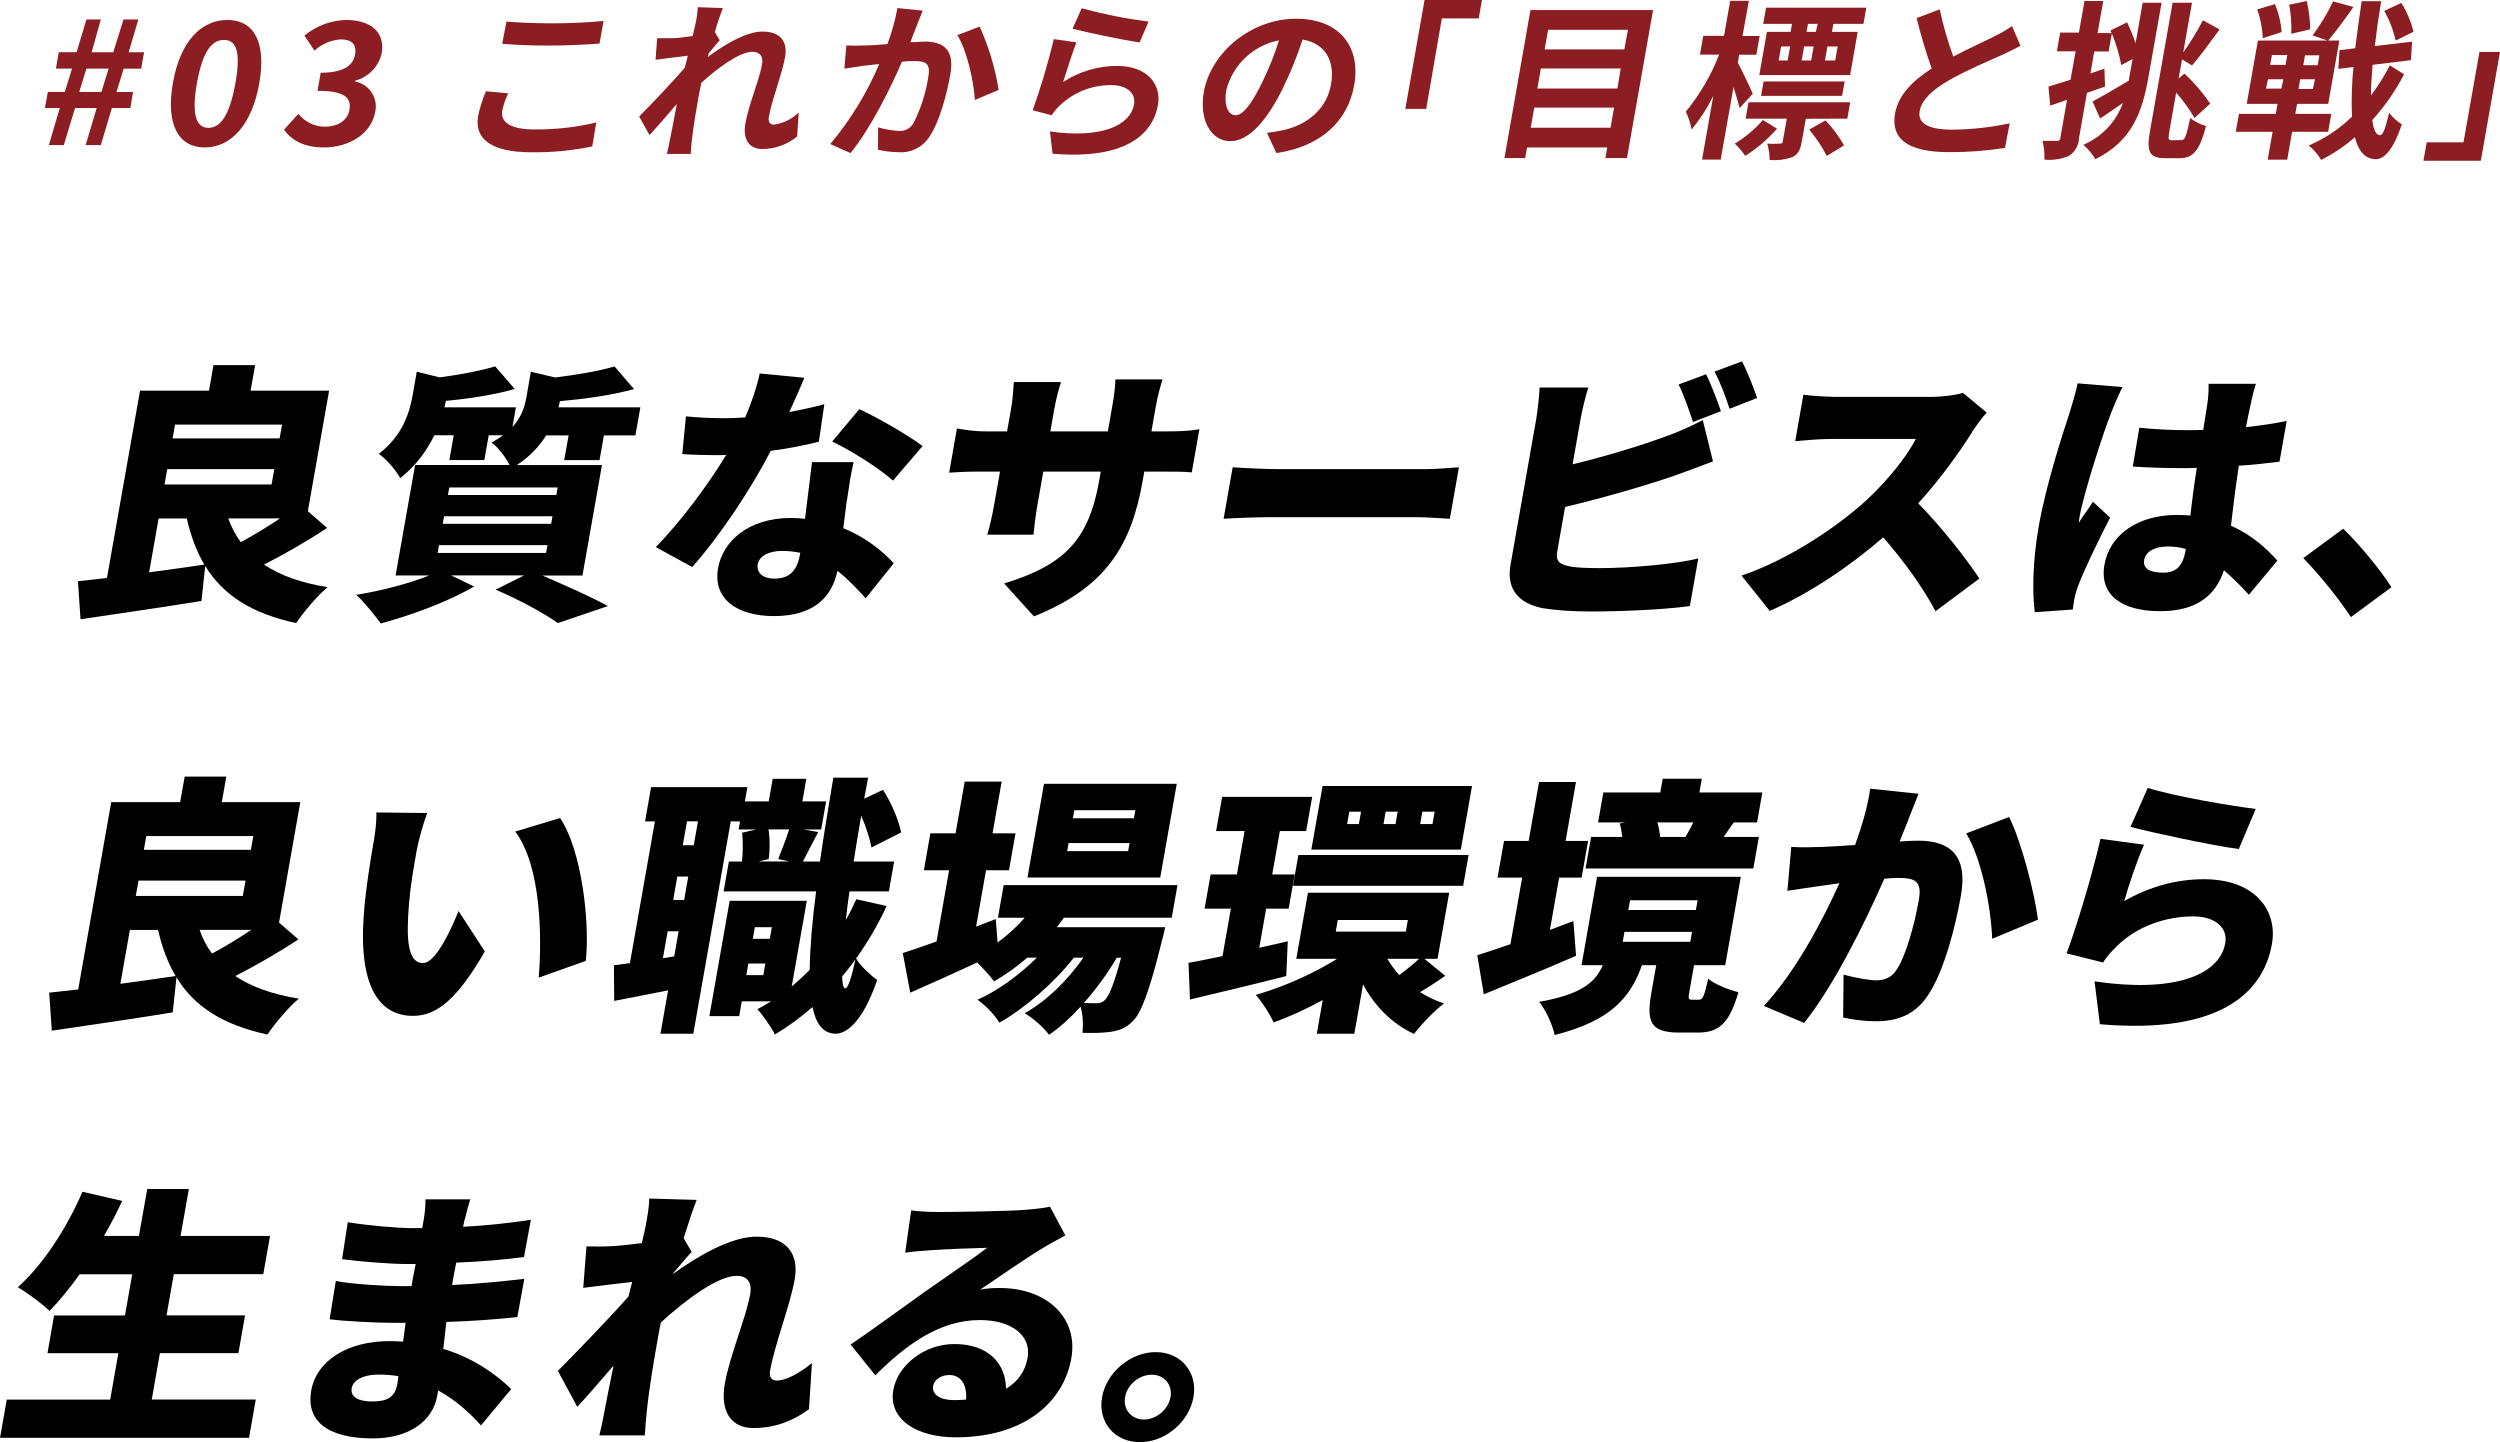 <?xml version="1.0" encoding="UTF-8"?><svg id="_レイヤー_2" xmlns="http://www.w3.org/2000/svg" viewBox="0 0 347.07 200.21"><defs><style>.cls-1{fill:#8c1d22;}</style></defs><g id="_レイヤー_1-2"><g><g id="_レイヤー_2-2"><g id="design"><path class="cls-1" d="M8.3,15h-2.06l.4-2.24h2.36l1-3.24h-2.24l.4-2.27h2.47l1.37-4.55h2l-1.28,4.56h3l1.43-4.56h2.06l-1.35,4.56h2.14l-.4,2.27h-2.43l-1,3.24h2.3l-.37,2.23h-2.57l-1.53,5.14h-2.11l1.53-5.14h-3l-1.56,5.14h-2.08l1.52-5.14Zm5.78-2.24l1-3.24h-3.08l-1,3.24h3.08Z"/><path class="cls-1" d="M24,11.54c1-5.77,3.92-8.77,7.57-8.77s5.43,3.02,4.43,8.77c-1,5.75-3.92,8.93-7.57,8.93s-5.43-3.14-4.43-8.93Zm8.69,0c.83-4.73-.06-6-1.6-6s-2.92,1.32-3.75,6c-.83,4.68,.05,6.21,1.59,6.21s2.91-1.46,3.75-6.21h0Z"/><path class="cls-1" d="M39.43,18l2-2.2c.88,1.12,2.22,1.77,3.64,1.79,1.8,0,3.18-.85,3.44-2.31,.29-1.66-.57-2.67-4.43-2.67l.44-2.51c3.27,0,4.51-1.06,4.77-2.53s-.5-2.1-2-2.1c-1.35,.09-2.64,.64-3.63,1.56l-1.4-2.09c1.62-1.34,3.64-2.1,5.74-2.17,3.44,0,5.47,1.65,5,4.58-.41,1.88-1.84,3.36-3.7,3.85v.12c1.9,.35,3.16,2.17,2.82,4.07,0,.05-.02,.09-.03,.14-.55,3.12-3.73,4.94-7.11,4.94-2.84,0-4.55-1.04-5.55-2.47Z"/><path class="cls-1" d="M69.73,15.37c-.27,1.51,1,2.6,4.46,2.6,2.89,.03,5.78-.3,8.59-.97l-.56,3.33c-2.79,.58-5.63,.85-8.47,.81-5.5,0-7.94-1.82-7.37-5.06,.25-1.17,.61-2.31,1.08-3.41l3.1,.29c-.38,.76-.66,1.57-.83,2.41Zm7.06-12.13c2.38,0,5.14-.14,7-.33l-.56,3.14c-1.7,.14-4.7,.28-7,.28-2.52,0-4.6-.09-6.51-.25l.59-3.08c1.74,.14,3.96,.24,6.48,.24Z"/><path class="cls-1" d="M96.87,1l3.48,.12c-.26,.66-.69,1.87-1.11,3.33l.68,1.14c-.41,.42-1,1.2-1.54,1.82,0,.16-.08,.33-.14,.52,2.18-1.64,5.28-3.55,7.61-3.55,2.59,0,3.5,1.51,3.15,3.5-.43,2.46-1.84,5.93-2.27,8.37-.11,.61,.13,1.06,.73,1.06,1.29-.19,2.49-.78,3.42-1.7l-.21,3.33c-1.35,1.12-3.06,1.74-4.82,1.75-1.8,0-2.77-1.28-2.37-3.57,.45-2.55,1.93-6,2.31-8.18,.2-1.16-.32-1.75-1.33-1.75-1.77,0-4.75,2.18-7.09,4.3-.14,.67-.28,1.31-.39,1.92-.34,1.94-.69,3.92-.94,6.15-.05,.42-.12,1.27-.15,1.81h-3.31c.14-.54,.31-1.37,.38-1.74,.37-1.85,.64-3.22,1-5.2-1.27,1.48-2.75,3.21-3.79,4.32l-1.44-2.58c1.66-1.65,4.61-4.77,6.33-6.76,.15-.54,.29-1.11,.42-1.67-1.2,.14-3.09,.37-4.47,.56l.22-3h2.09c.84,0,1.78-.16,2.84-.3,.21-.9,.37-1.56,.42-1.82,.16-.72,.25-1.45,.29-2.18Z"/><path class="cls-1" d="M127.32,3.43c-.29,.71-.61,1.58-.93,2.43,.8,0,1.53-.09,2-.09,2.55,0,4.15,1.11,3.55,4.51-.49,2.79-1.5,6.62-2.9,8.68-.92,1.47-2.59,2.31-4.32,2.17-.95-.02-1.89-.13-2.82-.33v-3.12c.94,.27,1.9,.44,2.87,.5,.8,.06,1.57-.32,2-1,1.06-2.05,1.77-4.27,2.11-6.55,.34-1.89-.43-2.15-2-2.15-.38,0-1,0-1.67,.1-1.54,3.59-4.31,9.19-7.13,12.67l-2.82-1.25c2.81-3.34,5.1-7.09,6.8-11.11-.88,.09-1.64,.19-2.1,.23-.7,.12-2,.29-2.74,.41l.28-3.22c.86,.04,1.71,.04,2.57,0,.75,0,1.89-.09,3.13-.19,.61-1.62,1.08-3.29,1.39-5l3.51,.36c-.25,.6-.55,1.36-.78,1.95Zm11.32,9.05l-3.3,1.4c-.16-2.63-1.11-6.91-2.44-9l3.1-1.19c1.27,2.8,2.16,5.75,2.64,8.79Z"/><path class="cls-1" d="M147.59,11.39c2.22-1.46,4.82-2.23,7.48-2.24,4.2,0,6.19,2.55,5.69,5.41-.76,4.3-4.8,7.61-14.64,6.78l-.36-3.09c7,1,11.15-.76,11.68-3.76,.27-1.54-1-2.67-3.11-2.67-2.66-.04-5.23,.96-7.16,2.79-.45,.41-.84,.88-1.17,1.39l-2.64-.69c1.16-3.24,2.14-6.53,2.94-9.88l3.14,.45c-.5,1.28-1.44,4.17-1.85,5.51Zm11.86-8.39l-1.23,2.88c-2.37-.31-7.53-1.42-9.32-1.89l1.27-2.84c3.05,.83,6.15,1.45,9.28,1.85Z"/><path class="cls-1" d="M177.2,21.25l-1.31-2.81c.77-.09,1.54-.21,2.3-.38,3.2-.71,6-2.88,6.59-6.34,.58-3.26-.79-5.69-3.94-6.23-.72,2.19-1.58,4.32-2.57,6.4-2.28,4.78-4.86,7.71-7.48,7.71s-4.36-2.89-3.66-6.88c1-5.46,6.59-10.12,12.8-10.12s9,4.07,8.07,9.22c-.88,4.99-4.59,8.51-10.8,9.43Zm-5.67-5.25c1,0,2.21-1.49,3.75-4.68,.9-1.85,1.67-3.76,2.28-5.72-3.55,.69-6.38,3.35-7.3,6.85-.42,2.35,.33,3.55,1.27,3.55Z"/><path class="cls-1" d="M205.74,0l-.45,2.55h-5.12l-2.17,12.56h-2.9l2.67-15.11h7.97Z"/><path class="cls-1" d="M229.49,1.4l-3.62,20.54h-3l.26-1.47h-11.13l-.26,1.47h-2.88l3.61-20.54h17.02Zm-5.9,16.33l.49-2.79h-11.08l-.49,2.79h11.08Zm-9.67-8.23l-.49,2.79h11.11l.46-2.79h-11.08Zm1-5.36l-.48,2.72h11.06l.5-2.72h-11.08Z"/><path class="cls-1" d="M241.51,15c-.18-.73-.51-1.84-.85-2.91l-1.78,10.07h-2.59l1.56-8.84c-.82,1.66-1.83,3.22-3,4.66-.17-.86-.44-1.69-.81-2.48,1.95-2.38,3.51-5.05,4.62-7.92h-2.66l.46-2.6h2.88l.86-4.87h2.59l-.88,4.89h2.38l-.46,2.6h-2.38l-.19,1.11c.51,.92,1.8,3.64,2.07,4.3l-1.82,1.99Zm5.19,2.86c-1.28,1.47-2.77,2.74-4.41,3.78-.42-.62-.91-1.19-1.46-1.7,1.47-.88,2.79-1.98,3.9-3.28l1.97,1.2Zm4-1.37l-.57,3.21c-.2,1.12-.5,1.73-1.34,2.13-1,.34-2.06,.47-3.11,.38,0-.77-.12-1.53-.34-2.27,.58,.04,1.16,.04,1.74,0,.3,0,.38-.07,.41-.28l.57-3.19h-5.72l.4-2.27h14.12l-.4,2.27-5.76,.02Zm-1.92-13.18h-4l.4-2.25h13.92l-.4,2.25h-4.18l-.19,1.11h3.57l-1.05,6h-12.61l1.06-6h3.29l.19-1.11Zm-4.3,10l.36-2h11.25l-.36,2h-11.25Zm2.45-4.92h1.25l.34-1.94h-1.25l-.34,1.94Zm3.53-1.94l-.34,1.94h1.32l.34-1.94h-1.32Zm1.88-3.14h-1.34l-.2,1.11h1.3l.24-1.11Zm1.09,13.4c1,1.05,1.87,2.22,2.57,3.48l-2.4,1.46c-.66-1.31-1.48-2.54-2.44-3.65l2.27-1.29Zm1.69-10.26h-1.42l-.34,1.94h1.42l.34-1.94Z"/><path class="cls-1" d="M271.17,7.85c2.17-1.14,4.43-2.15,5.67-2.79,.87-.41,1.7-.9,2.49-1.44l1.17,2.74c-.79,.42-1.63,.83-2.6,1.28-1.61,.73-4.88,2.1-7.31,3.49-2.22,1.3-3.8,2.65-4.09,4.31s1.19,2.56,4.5,2.56c2.69-.02,5.37-.32,8-.88l-.65,3.41c-2.58,.41-5.19,.61-7.81,.59-4.77,0-8.17-1.3-7.45-5.37,.46-2.6,2.48-4.56,5.08-6.24-.81-2.3-1.51-4.63-2.09-7l3.21-1.21c.47,2.23,1.1,4.42,1.88,6.55Z"/><path class="cls-1" d="M297.47,.38h2.62l-1.82,10.28c-.83,4.73-2.18,8.87-7.37,11.44-.45-.75-1.01-1.42-1.67-2,2.56-1.09,4.55-3.19,5.49-5.81-1.07,.75-2.18,1.51-3.16,2.17l-1.05-2.36c1.24-.67,3.14-1.78,5-2.89v.1l.12-.71,.43-2.41-1.57,.85c-.28-1.51-.72-2.98-1.31-4.4l-.44,2.51h-2l-.53,3.05,1.94-.67,.09,2.49c-.83,.3-1.67,.59-2.51,.87l-1.11,6.29c-.02,1-.55,1.92-1.39,2.46-1.07,.46-2.25,.64-3.41,.52,.04-.87-.05-1.75-.26-2.6h2c.22,.04,.44-.11,.47-.33,0-.02,0-.04,0-.07l.93-5.3-2.33,.81-.25-2.65,3.07-.95,.7-3.94h-2.6l.46-2.6h2.6l.78-4.39h2.6l-.79,4.45h1.95l-.16-.36,2.31-1.13c.45,.94,.84,1.91,1.18,2.9l.98-5.62Zm5.4,19.07c.48,0,.69-.68,1.19-3.07,.65,.52,1.4,.9,2.2,1.11-.83,3.22-1.72,4.47-3.59,4.47h-2.09c-2.16,0-2.62-.83-2.1-3.78l3.14-17.8h2.69l-1.22,6.9c1.02-1.42,1.93-2.92,2.74-4.47l2.31,1.28c-1.29,1.75-2.72,3.74-3.83,5l-1.38-.85-.47,2.64,.81-.66c1.34,1.25,2.53,2.65,3.57,4.16l-2.18,2c-.73-1.26-1.58-2.44-2.55-3.52l-.94,5.36c-.19,1.09-.15,1.25,.35,1.25l1.35-.02Z"/><path class="cls-1" d="M318.21,18.3l-.68,3.87h-2.71l.68-3.87h-5.11l.44-2.49h5.11l.25-1.39h-4.28l1.55-8.79h9.65l-2.06-.71c1.1-1.48,2.06-3.06,2.85-4.73l2.82,.78c-1.16,1.68-2.51,3.5-3.51,4.66h1.56l-1.55,8.79h-4.32l-.25,1.39h5l-.44,2.49h-5Zm-4.07-13c-.06-1.36-.32-2.71-.77-4l2.46-.73c.51,1.24,.83,2.55,.93,3.88l-2.62,.85Zm.44,7h2.14l.28-1.3h-2.14l-.28,1.3Zm.58-3.29h2.14l.24-1.37h-2.13l-.25,1.37Zm2.93-4.32c.06-1.35-.04-2.7-.29-4.03l2.44-.52c.31,1.29,.47,2.61,.48,3.93l-2.63,.62Zm3.29,6.31h-2.05l-.23,1.35h2l.28-1.35Zm.62-3.32h-2l-.24,1.37h2l.24-1.37Zm11.75,2.63c-1.18,2.3-2.67,4.44-4.41,6.36,.16,1.3,.48,2,1,2.1s.84-1.09,1.34-3.12c.48,.64,1.08,1.19,1.76,1.61-1.33,4-2.69,4.89-3.69,4.84-1.43-.05-2.35-1.13-2.82-3.05-1.43,1.24-3,2.3-4.69,3.15-.45-.76-1.03-1.44-1.72-2,2.23-.96,4.26-2.31,6-4-.1-2.3-.03-4.61,.21-6.9l-2.11,.26,.17-2.6,2.18-.26c.24-2,.56-4.21,.89-6.53h2.71c-.36,2.18-.65,4.26-.88,6.22l5.18-.61-.17,2.57-5.32,.65c-.13,1.54-.22,3-.22,4.23,1-1.3,1.87-2.7,2.61-4.16l1.98,1.24Zm-1.16-4.68c-.33-1.44-.86-2.83-1.59-4.12l2.37-1.11c.77,1.24,1.34,2.59,1.7,4l-2.48,1.23Z"/><path class="cls-1" d="M336.44,22.31l.45-2.55h5.11l2.22-12.55h2.85l-2.66,15.1h-7.97Z"/></g></g><g><path d="M45.41,73.29c-2.75,1.83-5.97,3.67-8.76,5.09,2.24,1.5,5.14,2.54,8.83,3.14-1.42,1.16-3.35,3.48-4.37,4.98-6.26-1.35-10.17-3.93-12.62-7.93l-.52,4.86c-5.79,.94-12.06,1.83-16.79,2.54l-.36-5.28c1.2-.11,2.56-.3,4.03-.45l4.59-26h9.57l.63-3.55h5.78l-.63,3.55h10.9l-2.95,16.73,2.67,2.32Zm-24.72,6.17c2.53-.34,5.14-.71,7.68-1.08-1.08-1.83-1.88-3.97-2.44-6.4h-3.91l-1.32,7.48Zm2.15-12.2h14.86l.38-2.13h-14.86l-.38,2.13Zm1.46-8.31l-.34,1.91h14.86l.34-1.91h-14.86Zm7.39,13.02c.43,1.2,1,2.32,1.74,3.29,1.76-.94,3.72-2.13,5.44-3.29h-7.18Z"/><path d="M75.22,79.87c3.32,1.42,7.02,3.07,9.17,4.27l-6.95,2.36c-1.75-1.27-5.21-3.18-8.64-4.64l3.96-1.98h-10.14l3.19,1.54c-3.52,2.09-8.84,4.04-12.95,5.13-.8-1.09-2.35-3.03-3.4-3.97,3.48-.56,7.34-1.57,10.13-2.69h-4.67l2.71-15.34h13.11c-.53-1.08-1.65-2.51-2.49-3.11,.59-.34,1.14-.67,1.58-1.01h-1.98l-.61,3.44h-4.86l.61-3.44h-2.7c-1.02,2.1-2.53,4.23-4.73,5.95-.54-1.05-1.99-2.73-2.98-3.37,3.3-2.54,4.26-5.65,4.71-8.16l.57-3.25,3.17,.79c2.84-.37,5.75-.93,7.72-1.53l2.71,3.14c-2.84,.82-6.35,1.35-9.56,1.65-.05,.3-.14,.6-.2,.9h9.92l-.48,2.73c1.27-1.38,1.71-2.81,1.95-4.19l.61-3.48,3.36,.79c3.07-.37,6.16-.9,8.25-1.53l2.71,3.14c-3.08,.86-6.86,1.38-10.29,1.68-.05,.3-.14,.56-.19,.86h11.36l-.69,3.89h-4.37l-.61,3.44h-4.9l.61-3.44h-3.12c-.9,1.46-2.22,2.92-4.07,4.12h11.82l-2.71,15.34h-5.62Zm-14.46-3.11h15.05l.19-1.08h-15.05l-.19,1.08Zm.71-4.04h15.05l.18-1.05h-15.05l-.19,1.05Zm.71-4h15.05l.19-1.05h-15.05l-.18,1.05Z"/><path d="M109.58,57.2c1.84-.34,3.51-.71,4.86-1.08l-.76,5.2c-1.63,.41-4.04,.94-6.68,1.27-2.72,5.28-7.06,11.82-10.9,16.13l-5.06-2.77c3.61-3.67,7.42-8.9,9.78-12.8-.42,.04-.8,.04-1.22,.04-1.6,0-3.15-.04-4.88-.15l.51-5.24c1.71,.19,3.98,.26,5.24,.26,.99,0,1.98-.04,2.98-.11,.89-2.02,1.61-4.19,2.02-6.1l6.2,.6c-.47,1.16-1.23,2.88-2.09,4.75Zm7.99,12.2c-.12,.9-.3,2.36-.5,3.93,3.09,1.24,5.41,3.14,7.01,4.87l-3.9,4.86c-.99-1.08-2.29-2.54-3.92-3.82-.75,3.59-3.2,6.29-8.82,6.29-5.02,0-8.52-2.32-7.75-6.66,.66-3.74,4.23-6.96,10.08-6.96,.68,0,1.36,.04,1.99,.11,.32-2.66,.71-5.76,.97-7.86h5.78c-.4,1.61-.64,3.4-.92,5.24Zm-10.06,10.93c2.28,0,3.19-1.31,3.56-3.4l.03-.19c-.81-.15-1.63-.26-2.54-.26-1.86,0-3.17,.75-3.36,1.83-.21,1.2,.71,2.02,2.3,2.02Zm8.03-19.04l3.76-4.49c2.53,1.16,6.98,3.74,8.78,5.13l-4.11,4.79c-1.97-1.76-5.97-4.27-8.43-5.42Z"/><path d="M143.53,85.56l-4.13-4.56c8.03-2.47,11.69-5.72,13.18-14.18l.24-1.35h-7.98l-.8,4.53c-.32,1.83-.47,3.29-.56,4.23h-6.42c.28-.94,.65-2.39,.97-4.23l.8-4.53h-2.74c-2.05,0-3.21,.07-4.32,.15l1.08-6.14c.85,.15,2.17,.41,4.22,.41h2.74l.55-3.11c.22-1.24,.31-2.43,.39-3.74h6.54c-.27,.9-.65,2.17-.93,3.78l-.54,3.07h7.98l.62-3.52c.27-1.53,.41-2.77,.43-3.7h6.54c-.29,.97-.65,2.17-.92,3.7l-.62,3.52h2.01c2.2,0,3.28-.07,4.65-.3l-1.06,5.99c-1.04-.11-2.37-.11-4.54-.11h-2.05l-.21,1.2c-1.56,8.87-4.93,14.82-15.11,18.9Z"/><path d="M177.65,65.13h20.17c1.71,0,3.6-.19,4.72-.26l-1.26,7.15c-.98-.04-3.08-.22-4.63-.22h-20.17c-2.17,0-5.04,.11-6.61,.22l1.26-7.15c1.5,.11,4.67,.26,6.53,.26Z"/><path d="M219.43,58.17l-1.11,6.29c4.64-1.12,9.78-2.69,13.08-3.93,1.58-.56,3.06-1.2,4.99-2.21l1.42,5.73c-1.79,.67-3.83,1.46-5.24,1.95-3.89,1.35-10.05,3.14-15.29,4.38l-1.09,6.17c-.26,1.46,.4,1.83,1.98,2.13,1.08,.15,2.4,.19,3.99,.19,3.95,0,10.35-.52,13.61-1.35l-1.17,6.62c-3.86,.52-9.67,.75-13.89,.75-2.58,0-4.87-.19-6.49-.45-3.38-.64-5.12-2.66-4.52-6.02l3.57-20.24c.14-.82,.43-3.11,.47-4.38h6.76c-.41,1.27-.88,3.29-1.07,4.38Zm19.49-1.09l-3.88,1.5c-.53-1.53-1.24-3.74-2.01-5.2l3.82-1.42c.71,1.38,1.61,3.82,2.06,5.13Zm5.03-1.83l-3.84,1.5c-.49-1.53-1.31-3.74-2.09-5.16l3.82-1.42c.74,1.42,1.68,3.82,2.1,5.09Z"/><path d="M273.78,60c-1.74,2.77-4.42,6.51-7.48,9.88,3.13,3.14,6.85,7.9,8.49,10.44l-6.08,4.53c-1.83-3.41-4.43-7-7.27-10.25-4.71,4.08-10.35,7.86-15.75,10.21l-3.92-4.9c6.54-2.21,13.36-6.81,17.39-10.51,2.96-2.77,5.59-6.06,6.81-8.46h-11.82c-1.71,0-3.84,.22-4.92,.3l1.13-6.44c1.3,.19,3.71,.3,4.81,.3h12.69c1.9,0,3.73-.26,4.66-.56l3.28,2.73c-.43,.49-1.46,1.8-2.04,2.73Z"/><path d="M292.99,57.57c-.8,1.95-3.67,10.67-4.28,14.14-.02,.11-.12,.71-.11,.86,.65-1.09,1.27-1.8,1.96-2.92l2.38,2.21c-1.73,3.37-3.54,7.15-4.38,9.32-.21,.52-.47,1.38-.54,1.76-.07,.41-.19,1.08-.26,1.68l-5.27,.37c-.35-2.54-.34-6.92,.56-12.01,1.01-5.73,3.31-12.76,4.22-15.53,.35-1.12,.88-2.84,1.16-4.23l6.25,.52c-.49,.82-1.43,3.14-1.7,3.82Zm19.54-1.79c-.16,.71-.42,1.95-.73,3.52,1.98-.22,3.88-.49,5.66-.86l-1,5.65c-1.75,.22-3.65,.45-5.65,.56-.53,3.44-.81,6.1-1.09,8.34,3,1.31,5.01,3.25,6.44,4.83l-3.95,4.75c-1.18-1.31-2.35-2.43-3.47-3.41-1.11,3.52-3.85,5.69-8.83,5.69-5.36,0-8.5-2.24-7.75-6.47,.74-4.19,4.71-6.89,10.03-6.89,.65,0,1.29,.04,1.89,.08,.23-1.98,.52-4.26,.9-6.62-.73,.04-1.45,.04-2.13,.04-2.28,0-4.55-.08-6.76-.22l.91-5.39c2.16,.22,4.42,.34,6.74,.34,.72,0,1.41,0,2.13-.04,.27-1.76,.52-3.14,.6-3.82,.1-.56,.16-1.8,.15-2.58h6.57c-.24,.71-.49,1.68-.67,2.51Zm-12.2,23.72c1.82,0,2.72-.97,3.08-3.03l.04-.26c-.79-.23-1.61-.34-2.49-.34-1.79,0-3.08,.67-3.29,1.87-.23,1.31,1.02,1.76,2.65,1.76Z"/><path d="M319.76,77.48l5.54-4.08c2.28,2.17,5.4,6.02,6.7,8.12l-5.63,4.15c-1.77-2.69-4.39-5.91-6.61-8.19Z"/><path d="M41.42,130.41c-2.75,1.83-5.97,3.67-8.76,5.09,2.24,1.5,5.14,2.54,8.83,3.14-1.42,1.16-3.35,3.48-4.37,4.98-6.26-1.35-10.17-3.93-12.62-7.93l-.52,4.86c-5.79,.94-12.06,1.83-16.79,2.54l-.36-5.28c1.2-.11,2.56-.3,4.03-.45l4.58-26h9.57l.63-3.55h5.78l-.63,3.55h10.9l-2.95,16.72,2.67,2.32Zm-24.72,6.17c2.53-.34,5.14-.71,7.68-1.08-1.08-1.83-1.88-3.97-2.44-6.4h-3.91l-1.32,7.48Zm2.15-12.2h14.86l.38-2.13h-14.86l-.38,2.13Zm1.46-8.31l-.34,1.91h14.86l.34-1.91h-14.86Zm7.39,13.02c.43,1.2,1,2.32,1.74,3.29,1.76-.94,3.72-2.13,5.44-3.29h-7.18Z"/><path d="M57.87,117.95c-.44,2.47-.87,4.9-1.08,7.41-.41,4.9-.25,8.34,1.95,8.34,1.75,0,3.9-4.68,4.92-7.22l3.65,5.61c-3.83,6.62-6.67,8.94-9.97,8.94-4.52,0-7.58-3.78-6.84-13.99,.25-3.55,.97-7.86,1.38-10.21,.2-1.12,.41-2.73,.37-4.04l7.05,.08c-.58,1.57-1.24,4-1.43,5.09Zm23.45,15.45l-6.53,2.32c.46-5.65,.34-15.49-3.26-20.28l6.22-1.87c2.96,4.3,4.18,14.44,3.57,19.83Z"/><path d="M123.1,125.77c-1.22,2.62-2.64,5.05-4.25,7.3,.61,1.09,2.25,2.51,2.93,2.99-2.17,6.25-4.47,7.45-5.8,7.45-1.67-.04-2.69-1.31-3.18-3.71-1.66,1.46-3.41,2.73-5.23,3.82-.41-.9-1.65-2.69-2.42-3.52,.67-.34,1.3-.71,1.9-1.09h-4.07l-.36,2.06h-4.14l2.82-16.01h10.71l-2.1,11.9c.85-.75,1.71-1.5,2.5-2.32,.03-2.96,.33-6.62,.89-10.89h-12.84l.73-4.15h1.82c.13-1.2,.15-2.77,.02-4l1.98-.45h-2.47l.2-1.12h-1.29l-5.2,29.48h-4.56l1.06-6.02c-2.6,.52-5.19,1.01-7.48,1.46l-.04-4.94c.66-.08,1.4-.19,2.22-.3l3.47-19.68h-1.37l.84-4.75h13.37l-.35,1.98h3.31l.55-3.14h4.67l-.55,3.14h3.3l-.69,3.89h-2.47l2.06,.37c-.8,1.5-1.55,2.96-2.12,4.08h2.36c.51-3.55,1.16-7.45,1.86-11.64h4.83l-.55,2.92,2.61-1.23c1.17,1.79,2.18,4.23,2.53,5.91l-4.13,2.1c-.21-1.2-.75-2.88-1.42-4.42-.39,2.21-.73,4.34-1.05,6.36h5.62l-.73,4.15h-5.47c-.21,1.42-.37,2.73-.51,3.97,.54-.94,1.01-1.87,1.46-2.88l4.2,.94Zm-29.5,7l.61-3.48h-1.52l-.66,3.74,1.57-.26Zm1.95-11.08h-1.52l-.57,3.25h1.52l.57-3.25Zm1.35-7.67h-1.52l-.59,3.33h1.52l.59-3.33Zm9.07,21.36l.28-1.61h-2.36l-.28,1.61h2.36Zm-1.18-6.66l-.28,1.61h2.36l.28-1.61h-2.36Zm1.9-13.58c.22,1.35,.19,2.99,.03,4.12l-1.43,.34h4.29l-1.54-.34c.48-1.2,1.11-2.84,1.52-4.12h-2.89Zm12.09,18.04c-.6,.82-1.23,1.61-1.87,2.39,.04,1.05,.17,1.65,.43,1.65,.38,0,.87-1.46,1.43-4.04Z"/><path d="M147.7,127.41c-.31,.45-.65,.9-.99,1.31h15.05s-.25,1.2-.43,1.8c-1.74,7.07-2.89,10.14-4.12,11.3-.96,.94-1.93,1.27-2.99,1.42-.94,.15-2.35,.19-3.94,.15,.12-1.08,.07-2.54-.27-3.63-1.41,1.54-2.91,2.92-4.37,3.89-.77-1.01-2.15-2.25-3.39-2.99,3.03-1.65,5.98-4.6,8.16-7.71h-1.33c-2.65,3.4-6.79,7.03-10.33,9.02-.68-1.08-1.9-2.39-3.05-3.18,2.8-1.23,5.81-3.44,8.25-5.84h-1.33c-1.48,1.27-3.04,2.39-4.61,3.29-.49-.67-1.51-1.8-2.35-2.62-3.23,1.5-6.49,2.96-9.29,4.19l-1.04-5.5c1.29-.41,2.91-.97,4.69-1.61l1.74-9.88h-3.5l.9-5.13h3.5l1.27-7.18h5.13l-1.27,7.18h3.19l-.9,5.13h-3.19l-1.38,7.82,2.73-1.05,.26,3.26c1.36-1.01,2.66-2.17,3.76-3.44h-3.72l.8-4.53h24.13l-.8,4.53h-14.97Zm13.37-5.58h-18.43l2.3-13.02h18.43l-2.3,13.02Zm-4.25-4.79h-8.47l-.2,1.12h8.47l.2-1.12Zm.8-4.56h-8.47l-.2,1.12h8.47l.2-1.12Zm-2.58,20.47c-1.21,2.09-2.81,4.3-4.57,6.29,.75,.04,1.36,.04,1.74,.04,.49,0,.81-.08,1.18-.45,.54-.49,1.25-2.13,2.25-5.87h-.61Z"/><path d="M178.58,135.5c-4.54,1.16-9.45,2.32-13.38,3.26l-.2-5.09c1.38-.26,2.99-.56,4.72-.94l1.16-6.58h-3.65l.84-4.75h3.65l1.06-6.02h-3.95l.84-4.75h12.5l-.84,4.75h-3.65l-1.06,6.02h3.12l-.84,4.75h-3.12l-.96,5.43,3.96-.9-.21,4.83Zm22.08-.04c-1.22,.86-2.46,1.65-3.52,2.28,1.03,.64,2.11,1.16,3.33,1.57-1.31,.97-3.17,2.92-4.17,4.23-3.12-1.46-5.47-3.89-7.07-6.88l-1.21,6.85h-5.21l.82-4.68c-2.23,1.23-4.59,2.32-6.82,3.11-.49-1.12-1.62-2.88-2.48-3.82,3.8-1.09,7.96-2.92,11.29-5.01h-5.66l1.62-9.17h19.61l-1.62,9.17h-1.82l2.89,2.36Zm-20.41-16.76h23.63l-.75,4.27h-23.63l.75-4.27Zm22.55-.75h-20.75l1.56-8.83h20.75l-1.56,8.83Zm-17.36,11.38h9.73l.28-1.61h-9.73l-.28,1.61Zm3.51-16.65h-1.63l-.3,1.72h1.63l.3-1.72Zm5.09,0h-1.67l-.3,1.72h1.67l.3-1.72Zm-1.44,20.43c.47,.79,1.02,1.53,1.66,2.25,.92-.67,1.98-1.54,2.75-2.25h-4.41Zm6.57-20.43h-1.71l-.3,1.72h1.71l.3-1.72Z"/><path d="M218.79,132.69c-4.28,1.87-8.99,3.78-12.8,5.35l-.9-5.43c1.29-.41,2.86-.93,4.6-1.53l1.63-9.24h-3.42l.9-5.09h3.42l1.44-8.19h5.13l-1.44,8.19h3.12l-.9,5.09h-3.12l-1.28,7.26,3.26-1.24,.37,4.83Zm17.08,6.1c.49,0,.71-.37,1.28-2.92,.82,.75,2.88,1.57,4.19,1.87-1.28,4.45-2.78,5.61-5.66,5.61h-2.54c-4.06,0-4.6-1.5-3.87-5.61l.66-3.74h-1.98c-1.58,4.42-4.25,7.71-12.12,9.69-.26-1.35-1.27-3.55-2.15-4.6,5.97-1.08,7.78-2.73,8.84-5.09h-2.96l2.16-12.27h19.95l-2.16,12.27h-4.33l-.65,3.67c-.18,1.01-.12,1.12,.37,1.12h.99Zm7.54-18.22h-23.29l.77-4.38h4.33c-.08-.64-.19-1.31-.35-1.87l.79-.15h-3.8l.73-4.15h7.9l.34-1.91h5.43l-.34,1.91h8.74l-.73,4.15h-3.23c-.56,.79-1.02,1.46-1.42,2.02h4.9l-.77,4.38Zm-18.13,10.18h9.38l.24-1.38h-9.38l-.24,1.38Zm.78-4.42h9.38l.24-1.35h-9.38l-.24,1.35Zm4.04-12.16c.18,.67,.32,1.42,.37,2.02h3.53c.33-.6,.77-1.35,1.08-2.02h-4.98Z"/><path d="M264.94,113.79c-.4,1.01-.82,2.06-1.22,3.03,1.04-.07,1.92-.11,2.6-.11,4.37,0,6.9,2.02,5.91,7.63-.77,4.38-2.35,10.51-4.56,13.81-1.77,2.69-4.17,3.63-7.25,3.63-1.48,0-3.23-.22-4.54-.52l.06-5.95c1.34,.37,3.55,.79,4.5,.79,1.21,0,2.16-.41,2.83-1.42,1.28-1.87,2.51-6.25,3.12-9.73,.48-2.73-.6-3.07-2.96-3.07-.46,0-1.07,.04-1.84,.11-2.55,5.84-6.99,14.89-11.13,20.02l-5.59-2.36c4.45-4.79,8.18-11.9,10.49-17.03-1.01,.15-1.87,.26-2.42,.34-1.25,.19-3.51,.49-4.8,.71l.54-6.1c1.46,.11,2.92,.04,4.45,0,1.11-.04,2.69-.15,4.41-.26,1.05-2.92,1.77-5.5,2.1-7.82l6.71,.71c-.46,1.12-1.02,2.54-1.43,3.59Zm17.99,13.88l-6.36,2.66c-.15-4.34-1.48-11.19-3.61-14.63l5.95-2.28c1.72,3.37,3.56,10.63,4.02,14.26Z"/><path d="M294.91,125.09c3.68-2.1,7.41-3.03,11.06-3.03,7.14,0,10.25,4.38,9.44,8.98-1.22,6.92-7.42,12.57-23.89,11.15l-.74-5.95c10.81,1.61,17.34-.75,18.15-5.31,.38-2.13-1.4-3.71-4.44-3.71-3.88,0-7.85,1.42-10.56,4.08-.92,.9-1.44,1.5-1.97,2.32l-5.06-1.27c1.43-3.82,3.55-10.85,4.71-15.9l6.05,.82c-.86,1.83-2.2,5.8-2.75,7.82Zm18.25-12.8l-2.35,5.58c-3.9-.52-12.17-2.32-15.04-3.07l2.4-5.42c3.59,1.16,11.75,2.54,14.99,2.92Z"/><path d="M35.51,194.3l-.94,5.31H0l.94-5.31H15.3l1.13-6.44H6.59l.92-5.24h9.84l1.01-5.72h-7.29c-1.41,1.95-2.82,3.7-4.2,5.09-.94-.94-3.12-2.54-4.4-3.29,3.47-3.07,6.8-8.19,8.98-13.25l5.51,1.27c-.75,1.65-1.6,3.26-2.53,4.86h4.86l1.15-6.51h5.78l-1.15,6.51h12.42l-.94,5.31h-12.42l-1.01,5.72h10.9l-.92,5.24h-10.9l-1.13,6.44h14.44Z"/><path d="M64.52,169.23c-.05,.3-.16,.67-.23,1.08,2.95-.15,6.01-.45,9.41-.97l-.95,5.16c-2.34,.34-5.73,.64-9.41,.79-.23,1.08-.41,2.13-.58,3.11,3.95-.19,7.04-.52,10.03-.86l-.97,5.31c-3.4,.34-6.21,.56-9.85,.67-.13,1.2-.28,2.47-.43,3.74,4.44,1.35,7.55,3.74,9.43,5.58l-4.2,5.05c-1.55-1.76-3.55-3.55-5.94-4.86l-.13,.75c-.62,3.52-3.93,5.91-8.94,5.91-6.42,0-9.29-2.51-8.55-6.66,.71-4,4.85-6.85,10.9-6.85,.65,0,1.25,.04,1.85,.08,.11-.86,.23-1.76,.35-2.62h-1.86c-2.01,0-6.35-.19-8.69-.49l.86-5.31c2.28,.45,7.06,.71,8.8,.71h1.71c.18-1.01,.36-2.06,.58-3.07h-1.22c-2.28,0-6.48-.34-9-.67l.79-5.13c2.77,.45,6.85,.82,9.05,.82h1.29l.22-1.27c.12-.71,.26-1.91,.22-2.73h6.23c-.25,.79-.55,1.83-.75,2.73Zm-12.79,25.33c1.94,0,3.09-.52,3.43-2.43,.05-.26,.11-.64,.15-1.08-.89-.15-1.82-.22-2.81-.22-2.13,0-3.49,.82-3.67,1.87-.22,1.24,.92,1.87,2.9,1.87Z"/><path d="M90.1,166.39l6.62,.19c-.47,1.16-1.11,3.07-1.81,5.31l1.11,1.91c-.61,.64-1.72,1.98-2.57,2.96v.08c3.38-2.43,8-5.16,11.57-5.16,4.41,0,5.88,2.62,5.32,5.84-.69,3.93-2.75,8.91-3.44,12.83-.15,.82,.22,1.31,.95,1.31,1.18,0,3.01-.9,4.87-2.43l-.41,6.4c-1.88,1.38-4.34,2.62-7.72,2.62-3.04,0-4.66-2.25-3.96-6.17,.71-4,2.94-9.13,3.52-12.42,.29-1.65-.43-2.54-1.87-2.54-2.62,0-7.04,3.29-10.53,6.47-.18,.79-.32,1.61-.45,2.36-.5,2.84-1.15,6.51-1.52,10.1-.08,.67-.21,2.28-.26,3.22h-6.31c.25-.97,.56-2.51,.66-3.11,.43-2.25,.82-4.23,1.31-6.58-1.81,2.1-3.73,4.34-5.04,5.72l-2.69-4.98c2.59-2.62,6.95-7.11,9.8-10.33,.16-.67,.35-1.35,.51-2.02-2.02,.22-4.77,.56-6.79,.82l.45-5.76c1.21,.04,2.16,.04,3.77-.04,1.04-.07,2.43-.22,3.91-.41,.29-1.2,.49-2.13,.56-2.51,.21-1.2,.46-2.4,.46-3.67Z"/><path d="M130.36,168.26c2.05,0,9.67-.11,11.94-.3,1.85-.15,2.94-.3,3.46-.45l2.14,4c-1.09,.6-2.18,1.16-3.25,1.83-2.38,1.42-6.2,4.12-8.56,5.69,1.02-.19,1.79-.22,2.7-.22,6.54,0,10.94,4.12,9.94,9.77-1.03,5.84-6.23,10.96-16.07,10.96-5.36,0-9.37-2.47-8.64-6.59,.58-3.29,4.16-6.36,8.49-6.36,4.64,0,7.13,2.66,7.15,6.21,1.7-1.01,2.68-2.47,3-4.3,.57-3.22-2.42-5.24-6.6-5.24-5.55,0-10.12,3.29-14.54,7.67l-3.43-4.27c2.76-1.87,7.86-5.58,10.42-7.41,2.43-1.72,6.44-4.42,8.55-6.02-1.91,.04-5.85,.19-7.92,.34-1.15,.08-2.54,.19-3.48,.34l.84-5.87c1.15,.15,2.58,.22,3.84,.22Zm2.04,26.12c.61,0,1.18-.04,1.72-.08,.17-2.06-.73-3.41-2.33-3.41-1.25,0-2.11,.75-2.24,1.5-.21,1.16,.9,1.98,2.84,1.98Z"/><path d="M165.69,193.96c-.61,3.44-3.91,6.25-7.45,6.25s-5.85-2.81-5.24-6.25c.61-3.44,3.95-6.25,7.45-6.25s5.85,2.81,5.24,6.25Zm-3.19,0c.3-1.72-.86-3.11-2.61-3.11s-3.4,1.38-3.7,3.11c-.3,1.72,.9,3.11,2.61,3.11s3.4-1.38,3.7-3.11Z"/></g></g></g></svg>